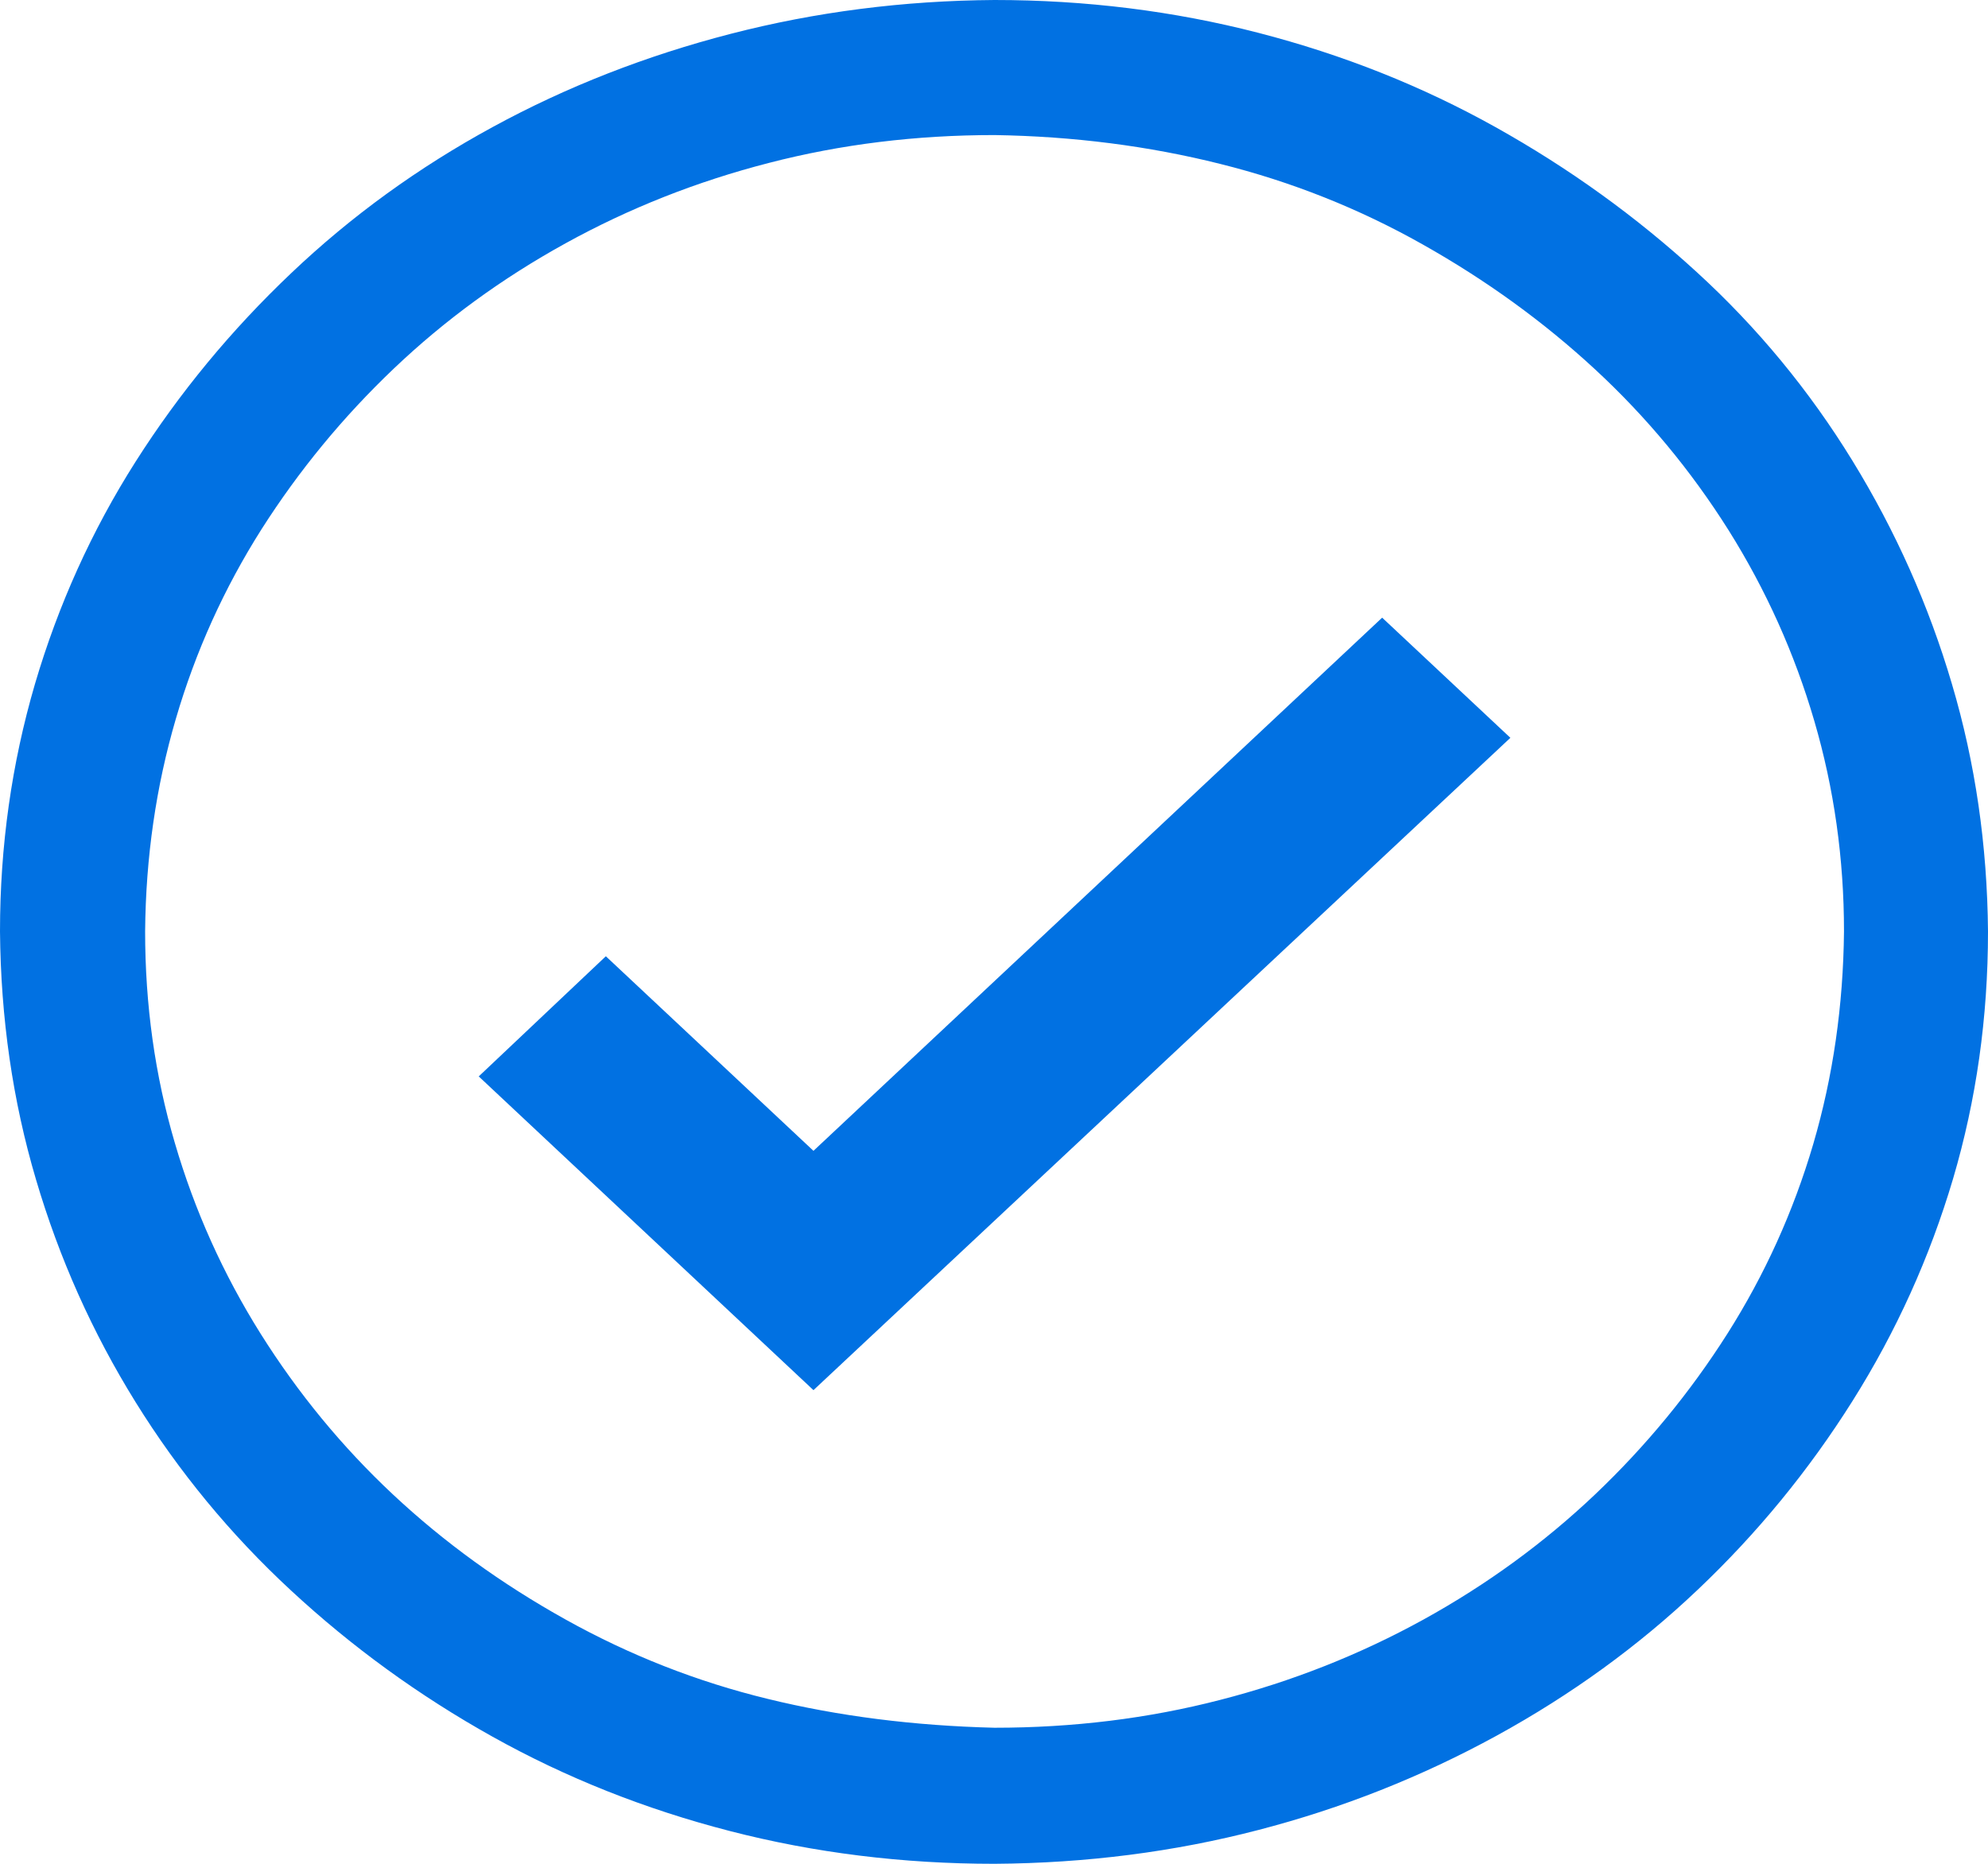 <svg width="16" height="15" viewBox="0 0 16 15" fill="none" xmlns="http://www.w3.org/2000/svg">
    <path d="M8.004 0C8.737 0 9.445 0.088 10.127 0.264C10.809 0.44 11.445 0.693 12.036 1.023C12.627 1.353 13.167 1.742 13.656 2.19C14.145 2.637 14.562 3.143 14.909 3.708C15.256 4.273 15.523 4.872 15.71 5.506C15.898 6.14 15.994 6.803 16 7.496C16 8.189 15.906 8.852 15.719 9.486C15.531 10.12 15.261 10.717 14.909 11.276C14.557 11.835 14.142 12.341 13.664 12.794C13.187 13.247 12.647 13.639 12.045 13.969C11.442 14.299 10.803 14.553 10.127 14.728C9.451 14.904 8.743 14.995 8.004 15C7.265 15 6.555 14.912 5.873 14.736C5.191 14.56 4.555 14.307 3.964 13.977C3.373 13.647 2.833 13.255 2.344 12.802C1.855 12.35 1.438 11.843 1.091 11.284C0.744 10.725 0.477 10.128 0.29 9.494C0.102 8.86 0.006 8.194 0 7.496C0 6.809 0.094 6.145 0.281 5.506C0.469 4.867 0.739 4.27 1.091 3.716C1.443 3.162 1.861 2.656 2.344 2.198C2.827 1.739 3.367 1.348 3.964 1.023C4.56 0.698 5.2 0.448 5.882 0.272C6.564 0.096 7.271 0.005 8.004 0ZM14.841 7.496C14.841 6.91 14.761 6.345 14.602 5.802C14.443 5.258 14.213 4.747 13.912 4.267C13.61 3.788 13.252 3.356 12.838 2.973C12.423 2.589 11.96 2.254 11.448 1.966C10.937 1.678 10.394 1.462 9.82 1.319C9.246 1.175 8.641 1.097 8.004 1.087C7.373 1.087 6.768 1.161 6.189 1.311C5.609 1.46 5.063 1.676 4.552 1.958C4.04 2.24 3.58 2.576 3.171 2.965C2.762 3.354 2.407 3.785 2.105 4.259C1.804 4.734 1.574 5.242 1.415 5.786C1.256 6.329 1.173 6.899 1.168 7.496C1.168 8.087 1.247 8.655 1.407 9.198C1.566 9.742 1.796 10.253 2.097 10.733C2.398 11.212 2.753 11.644 3.162 12.027C3.572 12.411 4.035 12.746 4.552 13.034C5.069 13.322 5.612 13.535 6.18 13.673C6.748 13.812 7.356 13.889 8.004 13.905C8.635 13.905 9.24 13.831 9.82 13.681C10.4 13.532 10.945 13.316 11.457 13.034C11.968 12.752 12.428 12.416 12.838 12.027C13.247 11.638 13.602 11.207 13.903 10.733C14.204 10.258 14.434 9.75 14.594 9.206C14.753 8.663 14.835 8.093 14.841 7.496ZM6.547 9.262L11.124 4.971L12.156 5.938L6.547 11.188L3.853 8.663L4.876 7.696L6.547 9.262Z" fill="#0171E2"/>
</svg>
